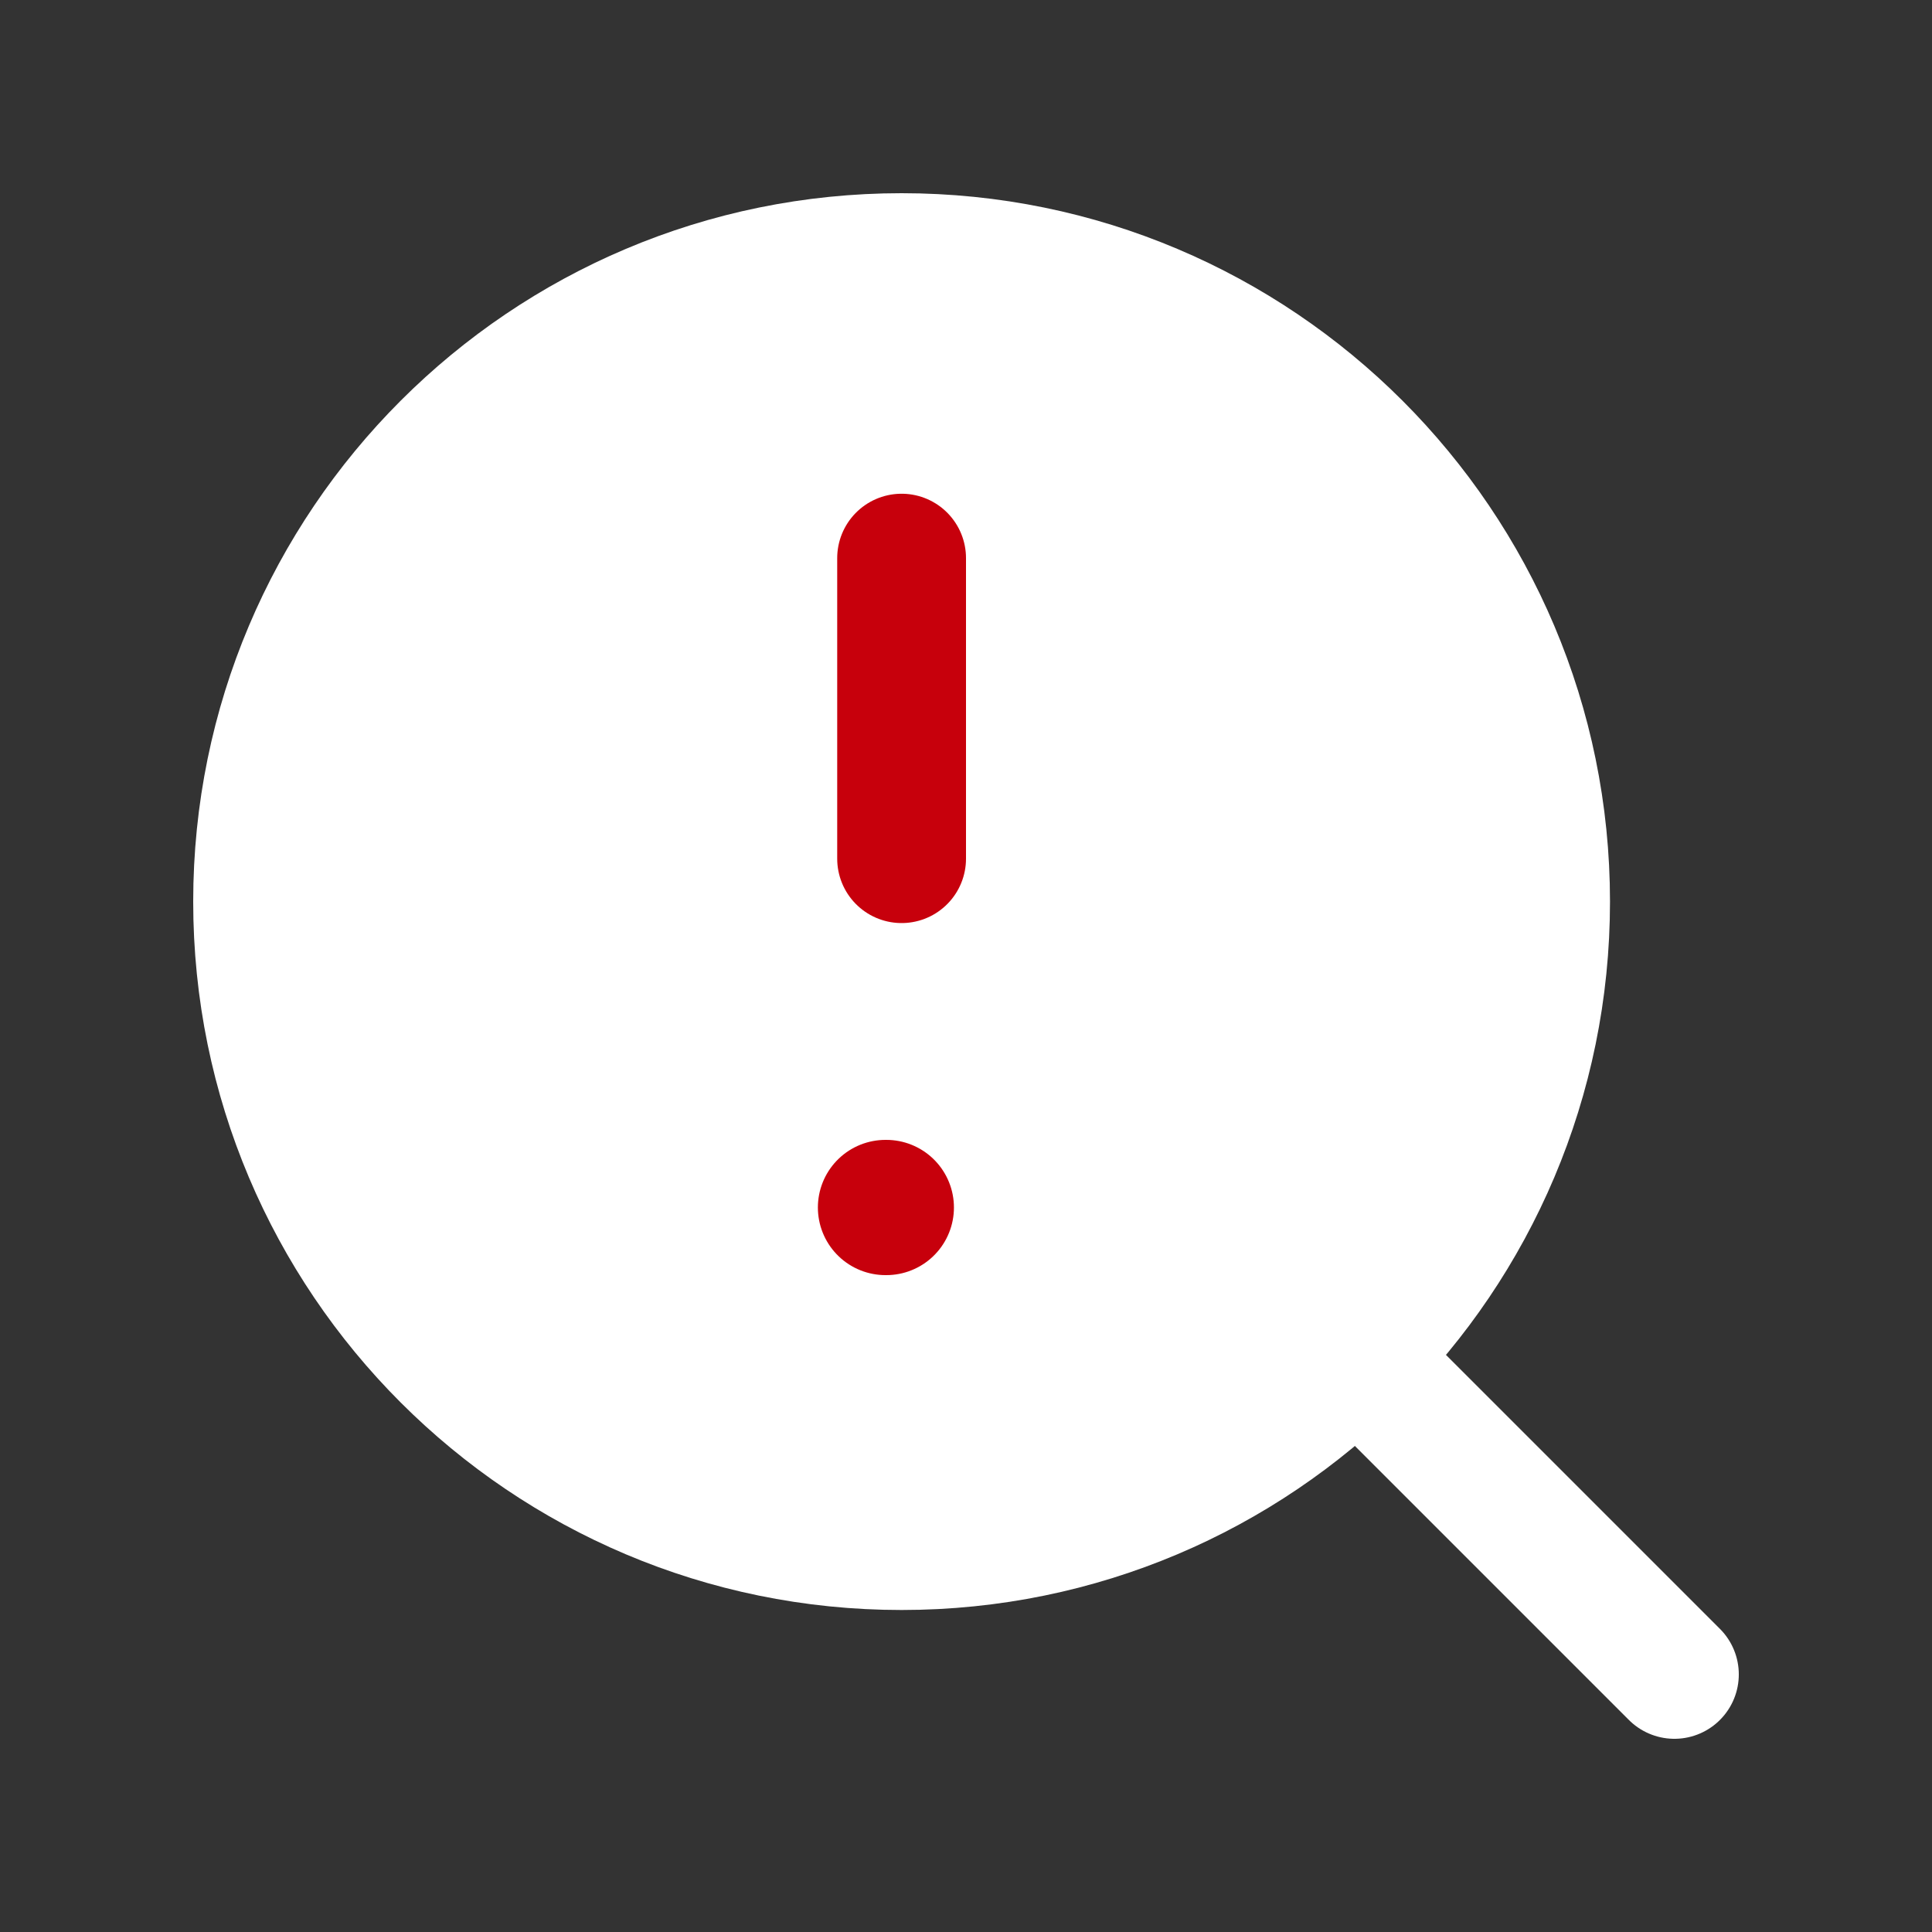 <svg width="45" height="45" viewBox="0 0 45 45" fill="none" xmlns="http://www.w3.org/2000/svg"><rect x="0" y="0" width="45" height="45" fill="#333333" stroke="none"/><path d="M21 36C29.284 36 36 29.284 36 21C36 12.716 29.284 6 21 6C12.716 6 6 12.716 6 21C6 29.284 12.716 36 21 36Z" fill="white" stroke="white" stroke-width="3" stroke-linecap="round" stroke-linejoin="round"/><path d="M39 39L31 31" stroke="white" stroke-width="3" stroke-linecap="round" stroke-linejoin="round"/><path d="M21 13V20" stroke="#C7000C" stroke-width="3" stroke-linecap="round" stroke-linejoin="round"/><path d="M20.625 28.125H20.644" stroke="#C7000C" stroke-width="3.15" stroke-linecap="round" stroke-linejoin="round"/></svg>